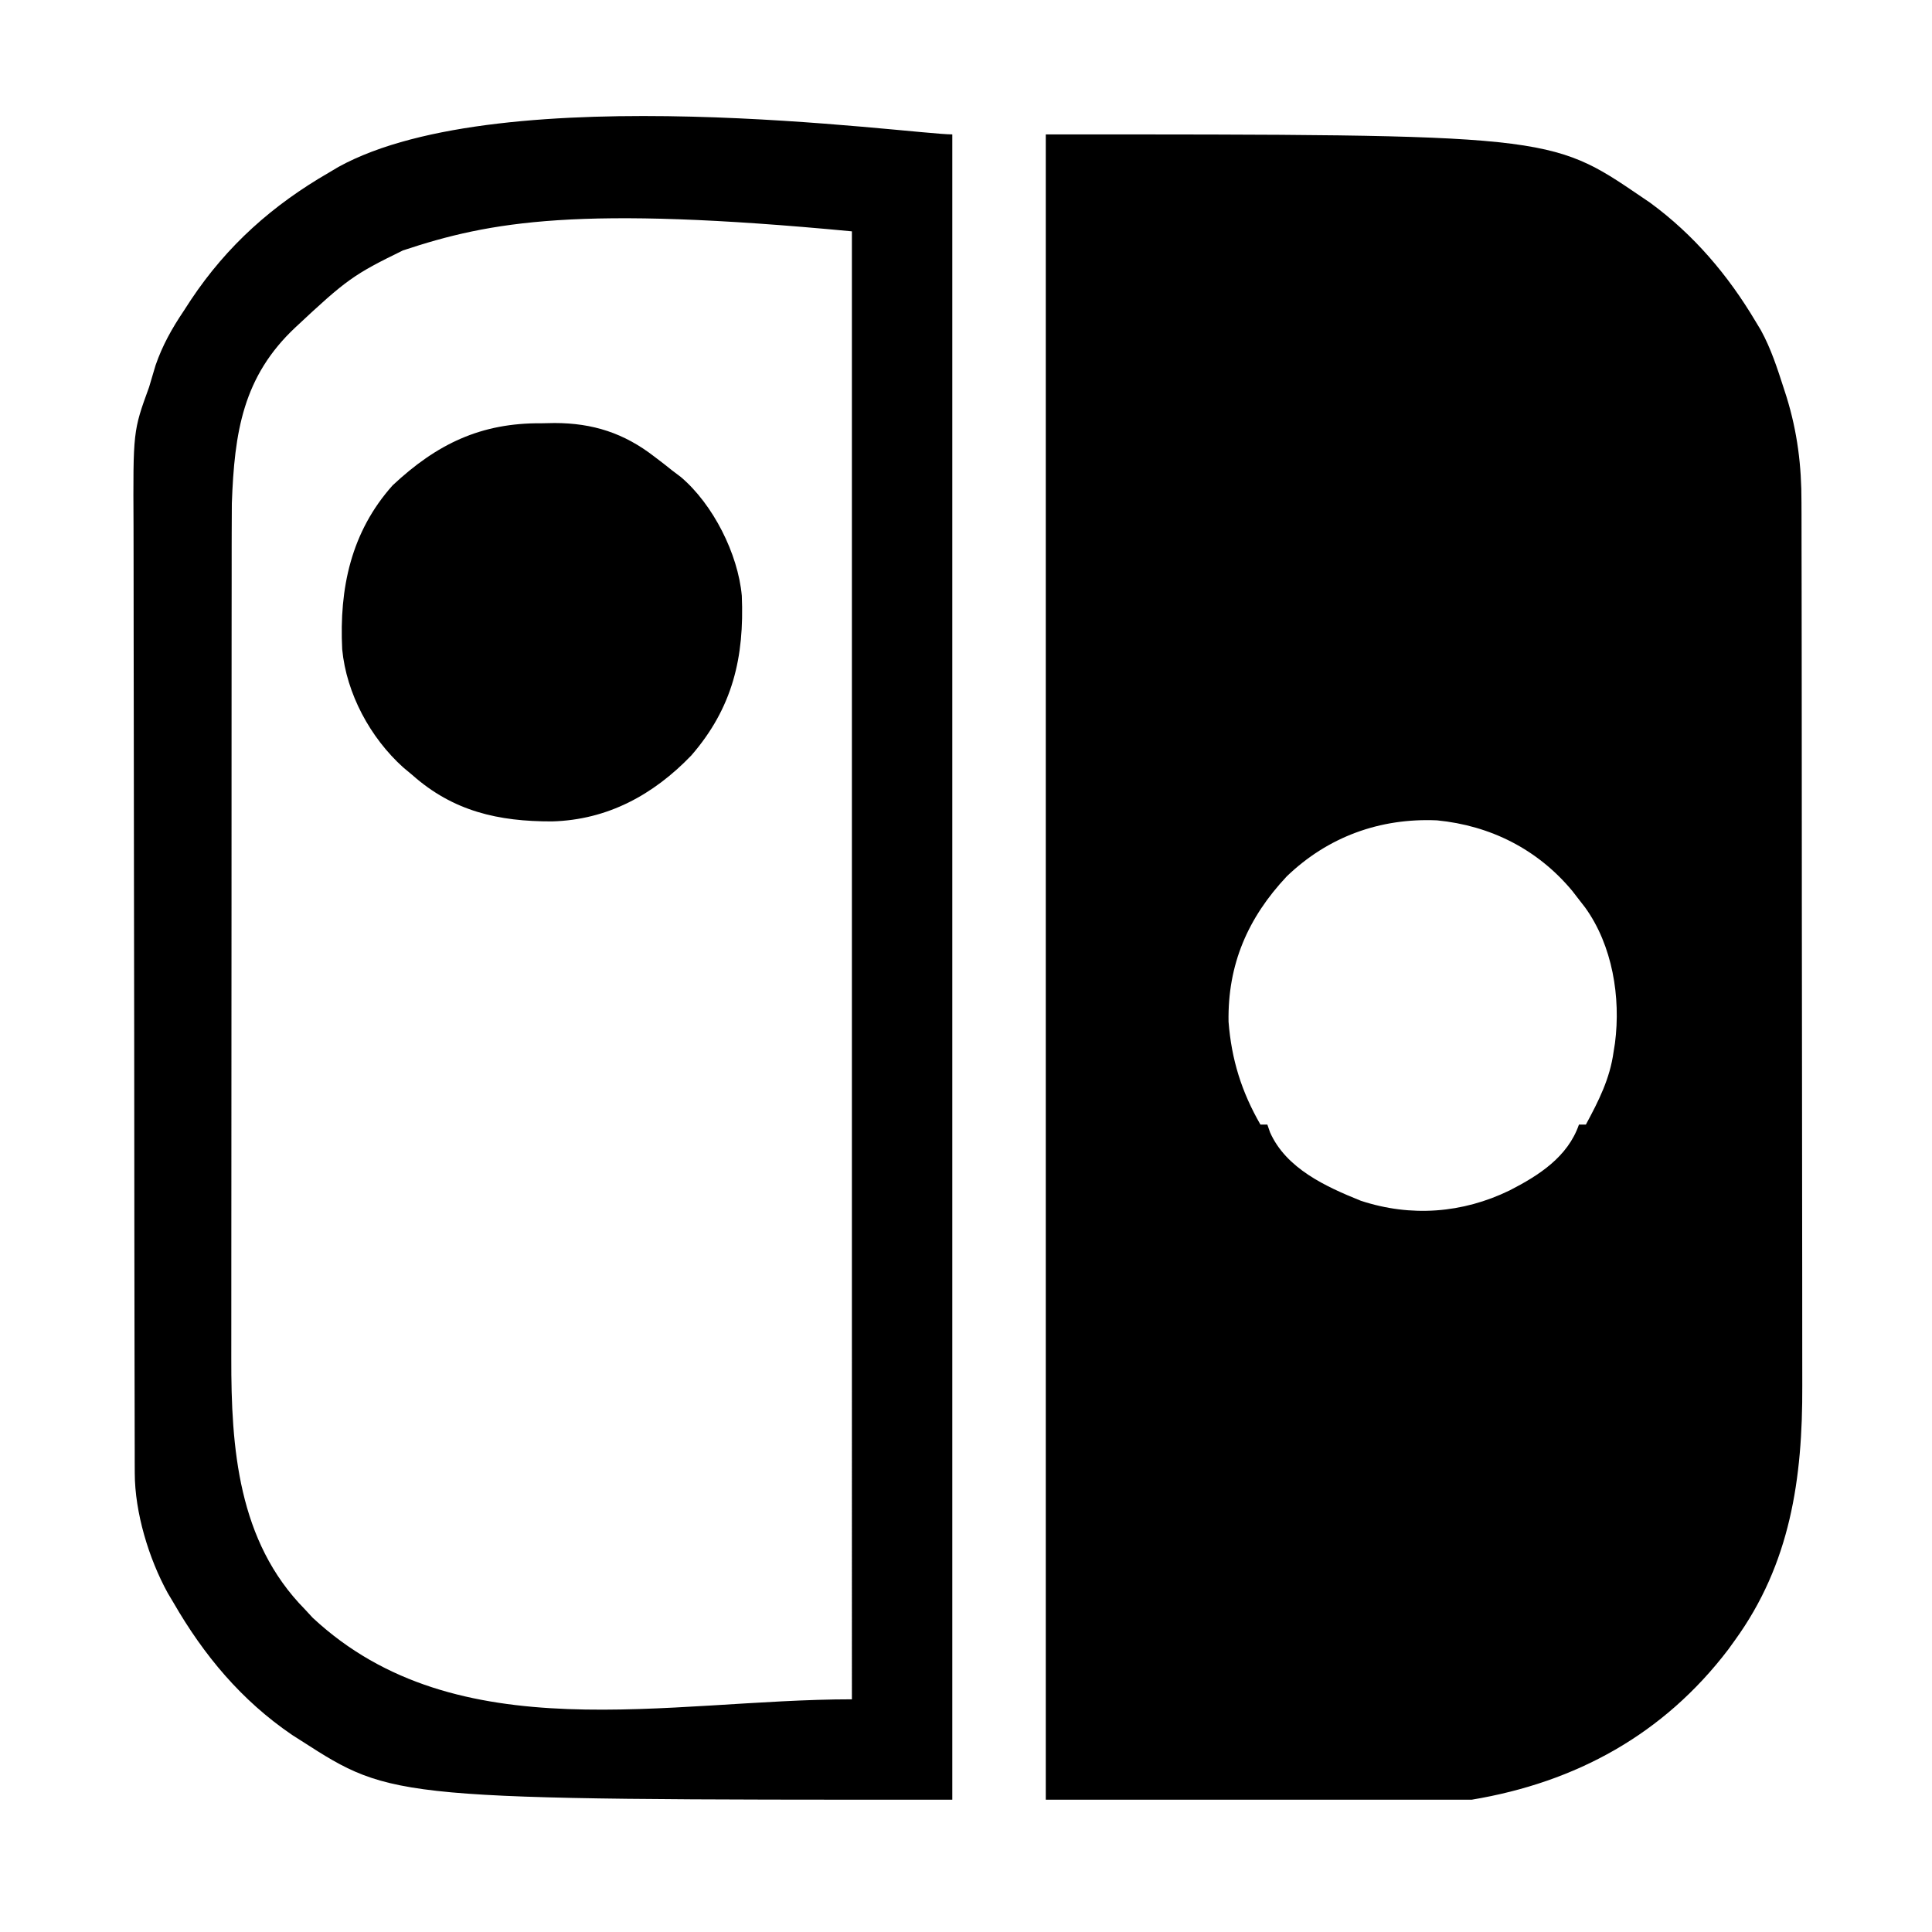 <?xml version="1.0" encoding="UTF-8" standalone="no"?>
<svg
   width="512"
   height="512"
   version="1.1"
   id="svg2"
   sodipodi:docname="switch.svg"
   inkscape:version="1.4 (86a8ad7, 2024-10-11)"
   xmlns:inkscape="http://www.inkscape.org/namespaces/inkscape"
   xmlns:sodipodi="http://sodipodi.sourceforge.net/DTD/sodipodi-0.dtd"
   xmlns="http://www.w3.org/2000/svg"
   xmlns:svg="http://www.w3.org/2000/svg">
  <defs
     id="defs2" />
  <sodipodi:namedview
     id="namedview2"
     pagecolor="#ffffff"
     bordercolor="#000000"
     borderopacity="0.25"
     inkscape:showpageshadow="2"
     inkscape:pageopacity="0.0"
     inkscape:pagecheckerboard="0"
     inkscape:deskcolor="#d1d1d1"
     inkscape:zoom="0.9474126"
     inkscape:cx="195.79642"
     inkscape:cy="241.71095"
     inkscape:window-width="1920"
     inkscape:window-height="1010"
     inkscape:window-x="3193"
     inkscape:window-y="902"
     inkscape:window-maximized="1"
     inkscape:current-layer="svg2" />
  <path
     d="m 277.143,35.617 c 133.581,0 133.581,0 157.814,16.515 l 2.319,1.574 c 11.564,8.463 20.681,19.208 27.96,31.457 l 1.387,2.294 c 2.712,4.927 4.404,10.206 6.124,15.541 l 0.697,2.154 c 2.877,9.312 3.991,18.254 3.964,27.985 l 0.013,3.306 c 0.009,3 0.011,6.001 0.009,9.001 0,3.246 0.009,6.493 0.018,9.74 0.015,6.351 0.02,12.702 0.021,19.053 9.2e-4,5.168 0.005,10.336 0.011,15.504 0.016,14.682 0.024,29.365 0.023,44.048 v 4.792 c -9.2e-4,12.81 0.017,25.62 0.042,38.43 0.027,13.182 0.038,26.365 0.037,39.547 0,7.389 0.005,14.779 0.025,22.167 0.017,6.293 0.021,12.587 0.008,18.88 -0.005,3.204 -0.006,6.408 0.009,9.612 0.101,24.617 -3.155,47.21 -17.894,67.521 l -1.741,2.416 c -17.102,22.44 -40.282,35.172 -67.99,39.79 H 277.143 Z m 63.85,196.643 c -10.29,10.96 -15.674,23.32 -15.414,38.511 0.78,10.026 3.448,18.563 8.45,27.257 h 1.835 l 0.709,2.046 c 4.253,9.602 14.816,14.419 24.064,18.139 13.269,4.365 26.946,3.341 39.453,-2.753 7.759,-3.974 15.387,-8.885 18.35,-17.433 h 1.835 c 3.395,-6.31 6.365,-12.13 7.34,-19.268 l 0.369,-2.301 c 1.578,-12.156 -0.658,-25.915 -7.914,-35.973 l -1.63,-2.097 -1.774,-2.297 c -9.169,-11.019 -21.649,-17.304 -35.844,-18.691 -15.086,-0.663 -28.904,4.34 -39.83,14.859 z M 252.37,35.617 V 476.945 c -148.228,0 -148.228,0 -172.494,-15.598 L 77.428,459.788 C 63.953,450.612 54.007,438.66 45.928,424.647 l -1.477,-2.477 c -5.029,-9.142 -8.718,-21.342 -8.738,-31.766 l -0.013,-2.946 v -3.22 l -0.009,-3.433 c -0.009,-3.143 -0.013,-6.287 -0.016,-9.43 -0.004,-3.391 -0.012,-6.782 -0.02,-10.174 -0.018,-8.191 -0.028,-16.381 -0.036,-24.571 l -0.014,-11.583 -0.04,-48.52 -0.002,-2.509 c -0.007,-13.399 -0.03,-26.798 -0.061,-40.198 -0.03,-13.77 -0.046,-27.54 -0.05,-41.311 -0.002,-7.726 -0.009,-15.451 -0.033,-23.178 -0.021,-6.583 -0.027,-13.166 -0.018,-19.749 0.004,-3.354 0.002,-6.707 -0.016,-10.062 -0.128,-25.263 -0.128,-25.263 4.12,-36.924 0.579,-1.929 1.152,-3.86 1.72,-5.792 1.833,-5.296 4.333,-9.755 7.455,-14.393 l 1.91,-2.942 C 60.211,65.041 72.247,54.342 87.216,45.71 l 2.477,-1.477 C 133.386,20.199 241.346,35.617 252.37,35.617 Z M 106.781,66.366 C 93.748,72.734 91.856,74.055 78.309,86.736 64.364,99.791 62.119,114.542 61.44,133.418 c -0.032,2.667 -0.044,5.334 -0.037,8.002 l -0.007,3.083 c 0,0 -0.004,10.179 -0.004,10.179 l -0.009,7.317 c -0.008,5.93 -0.01,11.859 -0.011,17.789 0,4.823 -0.003,9.647 -0.005,14.47 -0.008,13.697 -0.012,27.394 -0.011,41.089 v 4.473 c 0,11.958 -0.009,23.916 -0.021,35.875 -0.014,12.298 -0.02,24.597 -0.018,36.896 0,6.896 -0.003,13.793 -0.013,20.69 -0.009,5.872 -0.01,11.746 -0.005,17.619 0.004,2.991 0.003,5.982 -0.005,8.974 -0.052,23.778 1.752,48.608 19.499,66.606 l 2.064,2.237 c 38.33,35.716 94.313,21.619 142.904,21.619 V 61.308 c -72.408,-6.873 -95.676,-2.679 -118.981,5.058 z"
     id="path1"
     sodipodi:nodetypes="ccccccccccccccccccccccccccccccccccccccccccccccccccccccccccccccccccccccsccccccccscccccccccc"
     style="stroke-width:0.918" />
  <path
     d="m 143.529,112.173 3.441,-0.067 c 10.122,0.017 18.381,2.654 26.437,8.898 l 2.376,1.809 2.268,1.803 2.387,1.803 c 8.536,7.243 15.144,20.338 16.148,31.449 0.69,16.266 -2.395,29.678 -13.375,42.329 -10.014,10.419 -22.199,17.09 -36.903,17.485 -14.223,0.035 -26.203,-2.668 -37.073,-12.324 l -2.395,-1.997 c -8.683,-7.828 -15.046,-19.531 -16.154,-31.305 -0.806,-16.125 2.331,-31.081 13.369,-43.437 11.732,-10.986 23.417,-16.589 39.472,-16.447 z"
     id="path2"
     style="stroke-width:0.918" />
</svg>
